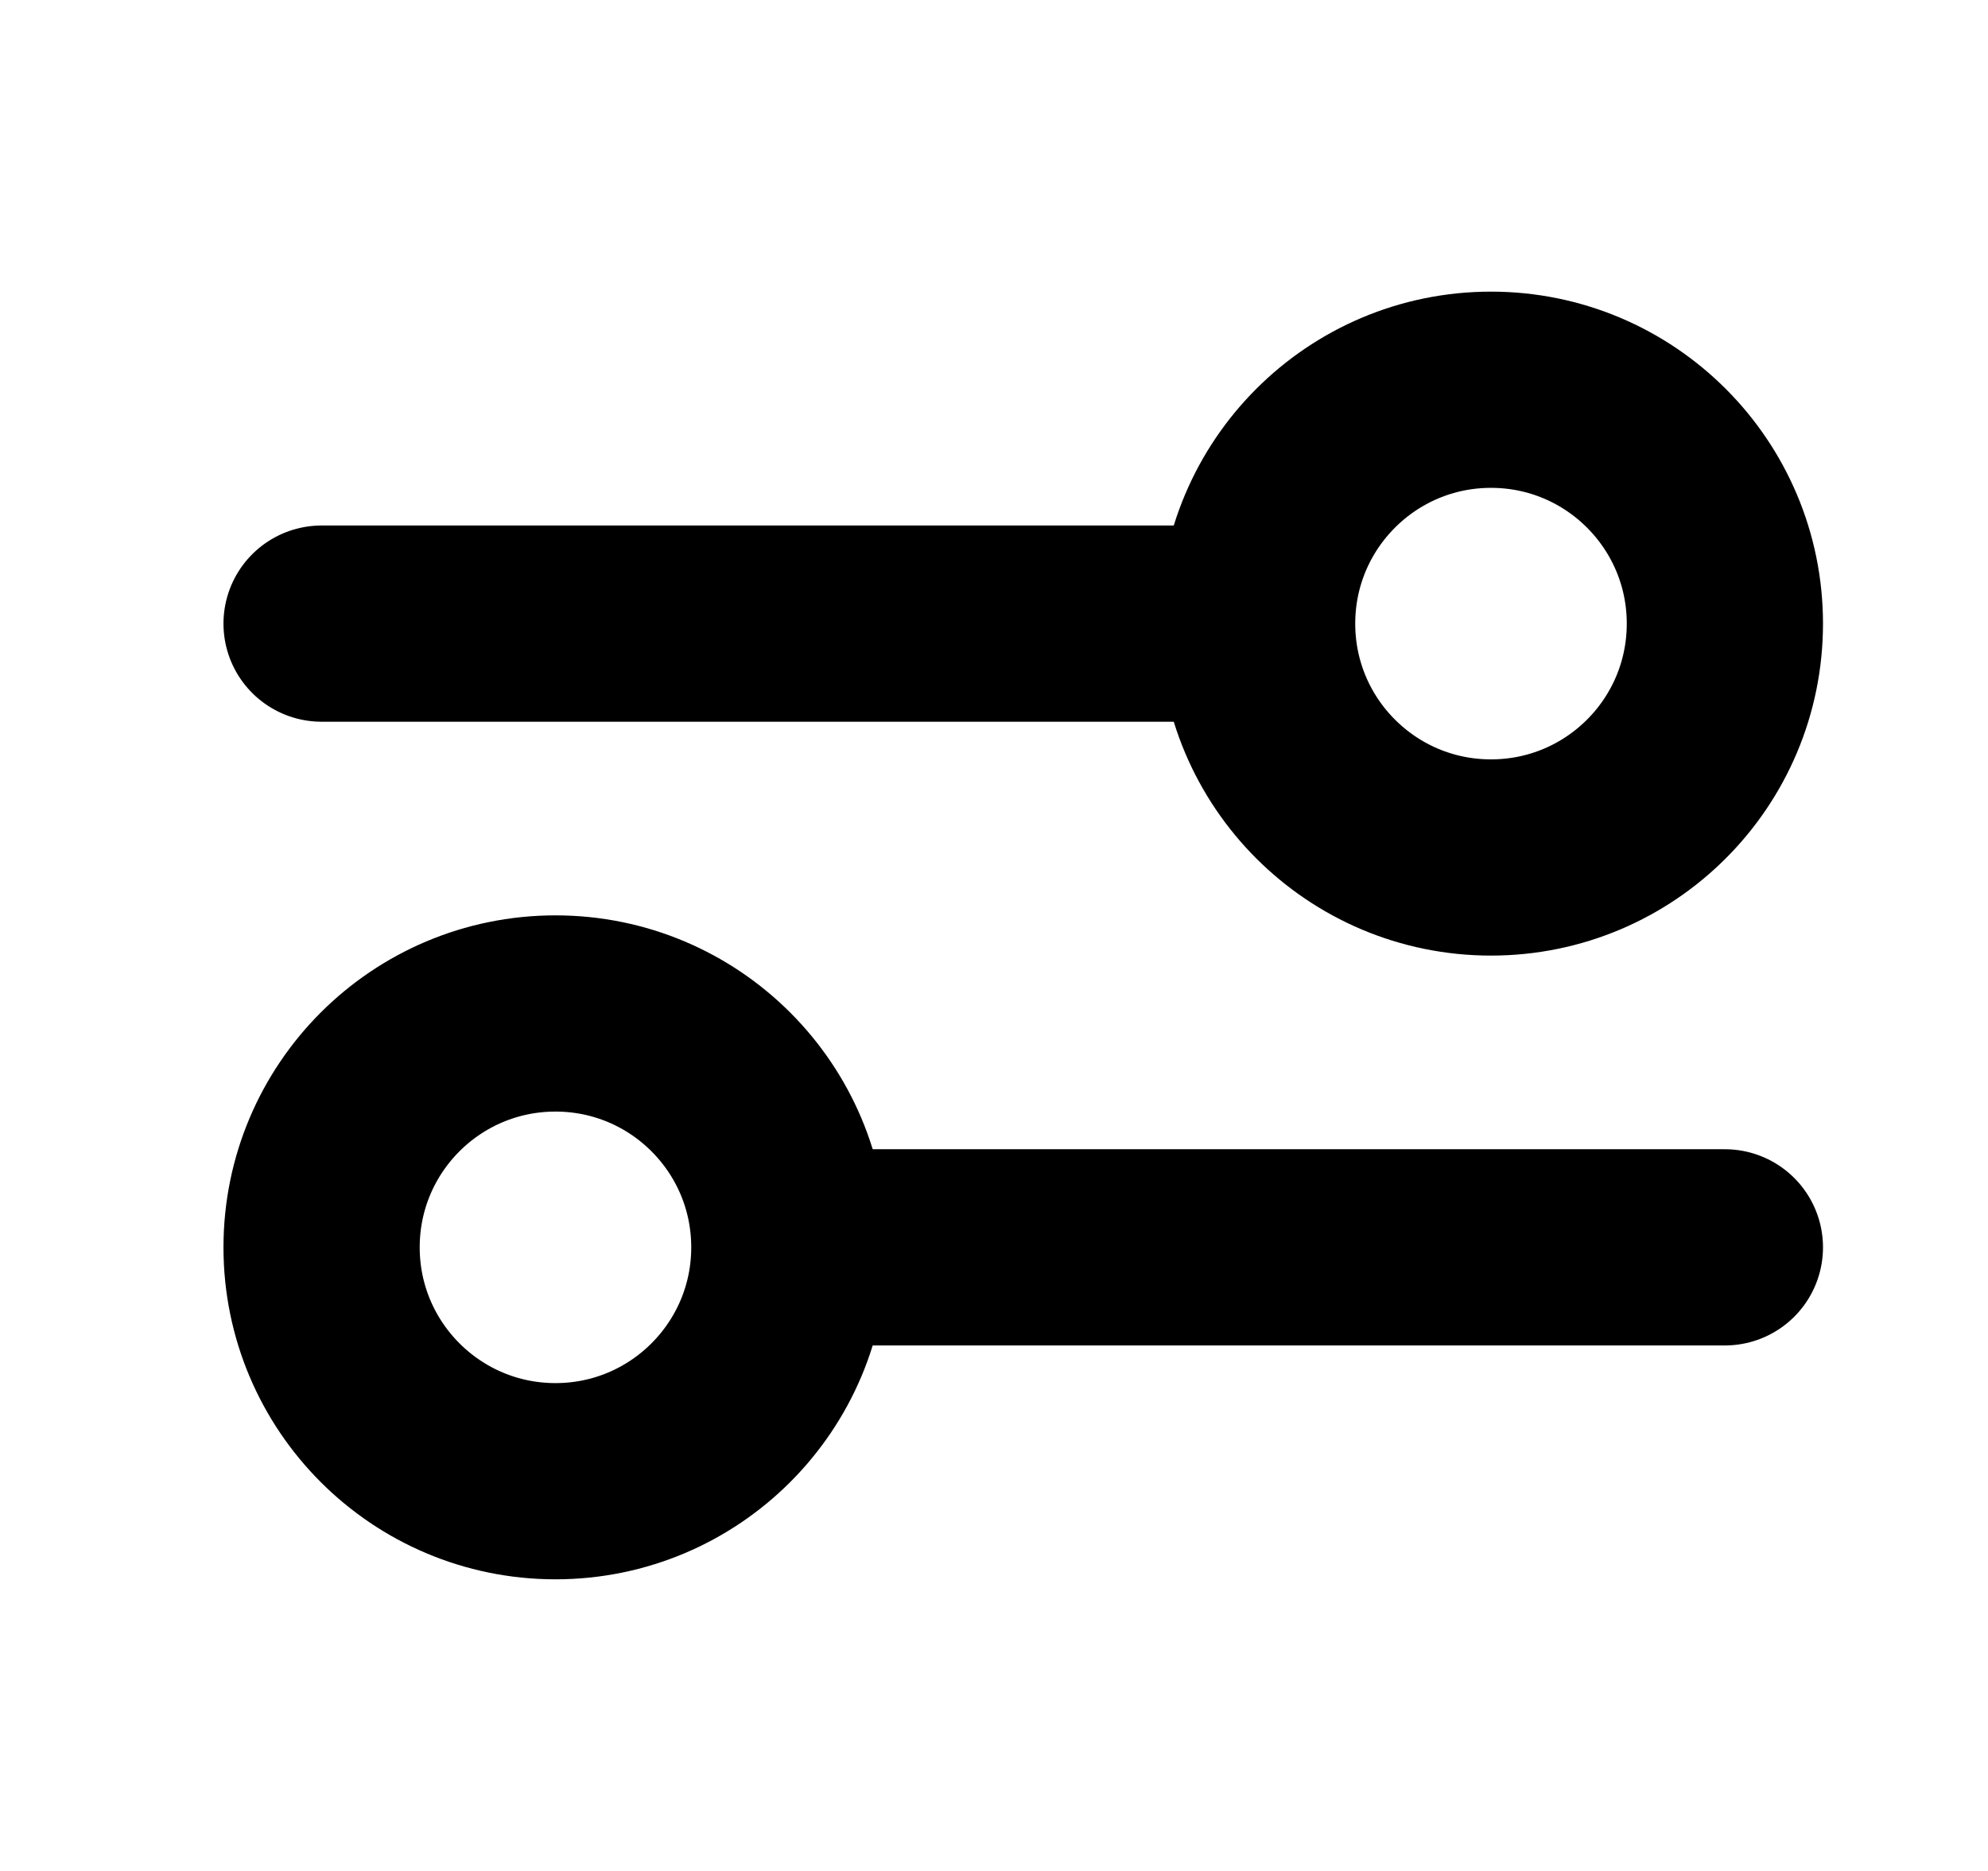 <svg width="17" height="16" viewBox="0 0 17 16" fill="none" xmlns="http://www.w3.org/2000/svg">
<path d="M2.75 5.333H10.75M10.75 5.333C10.75 6.438 11.645 7.333 12.75 7.333C13.855 7.333 14.75 6.438 14.75 5.333C14.75 4.229 13.855 3.333 12.75 3.333C11.645 3.333 10.75 4.229 10.75 5.333ZM6.75 10.667H14.75M6.75 10.667C6.75 11.771 5.855 12.667 4.75 12.667C3.645 12.667 2.75 11.771 2.75 10.667C2.75 9.562 3.645 8.667 4.75 8.667C5.855 8.667 6.75 9.562 6.75 10.667Z" stroke="black" stroke-width="1.678" stroke-linecap="round" stroke-linejoin="round"/>
</svg>
